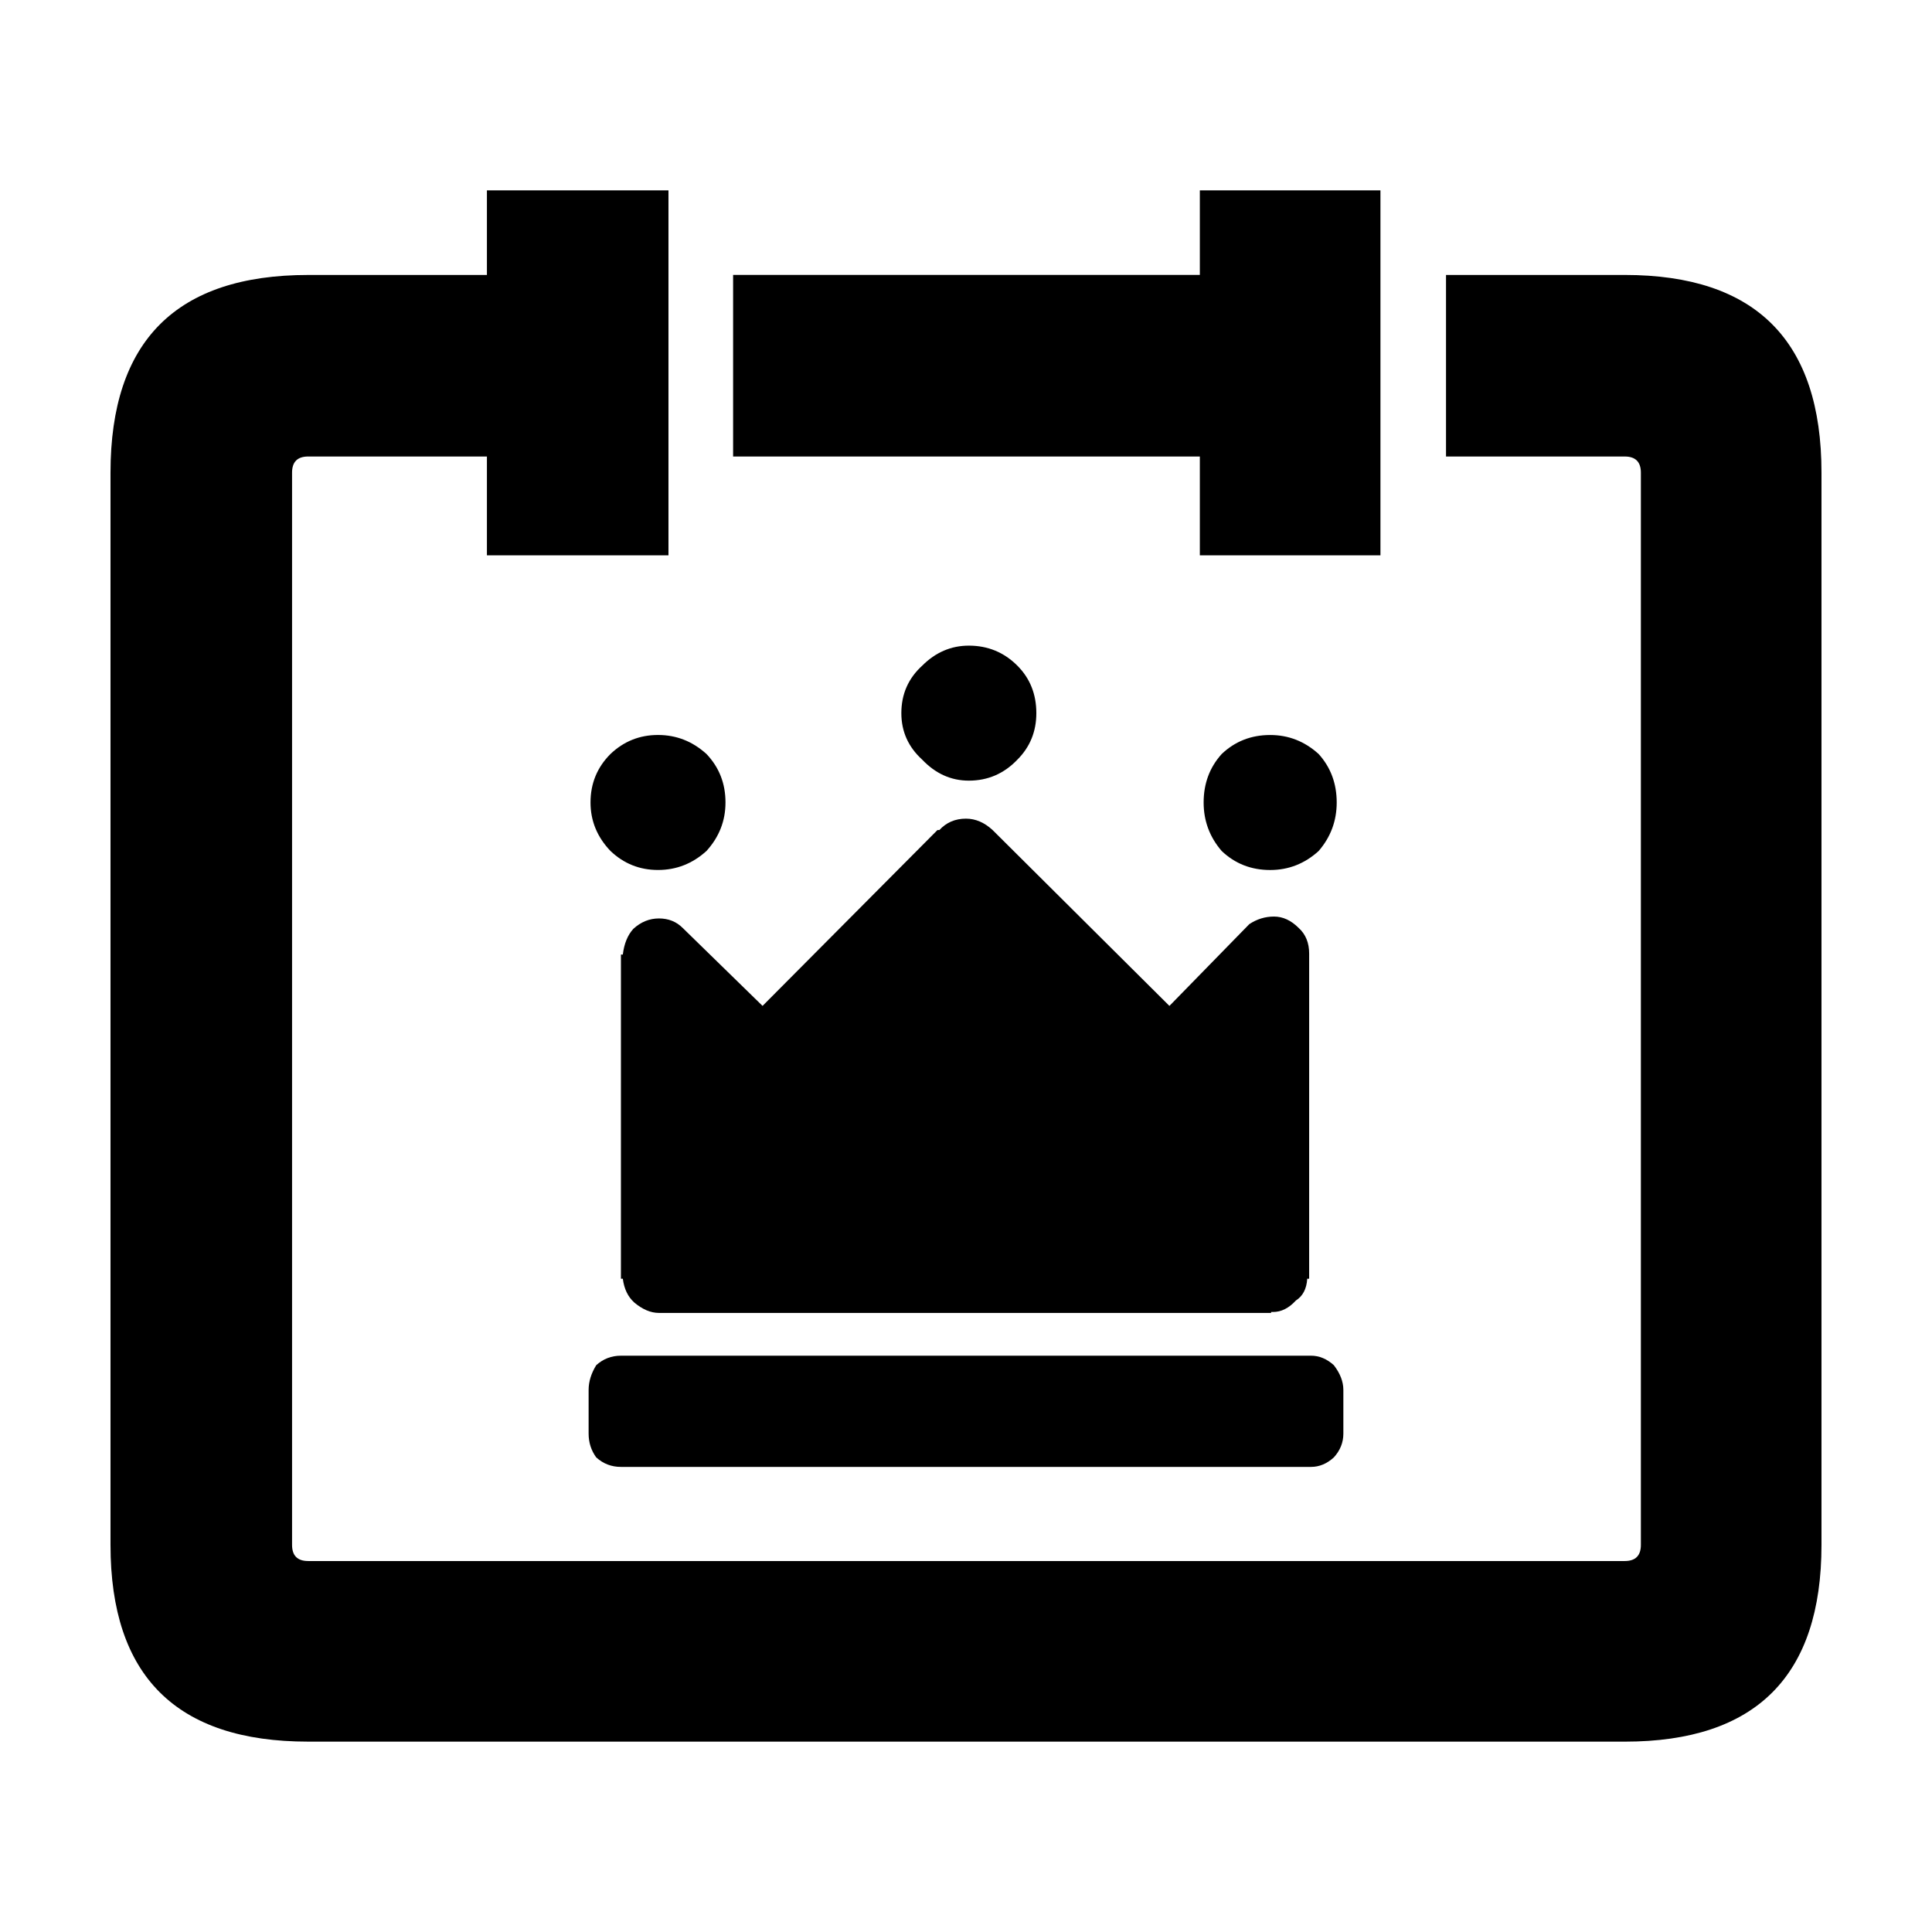 <?xml version="1.0" encoding="UTF-8"?>
<!-- Uploaded to: ICON Repo, www.iconrepo.com, Generator: ICON Repo Mixer Tools -->
<svg fill="#000000" width="800px" height="800px" version="1.1" viewBox="144 144 512 512" xmlns="http://www.w3.org/2000/svg">
 <path d="m461.97 216.86v-22.414h47.863v96.727h-47.863v-26.195h-123.69v-48.117zm116.88 52.402c0-2.852-1.426-4.281-4.281-4.281h-47.359v-48.117h47.359c34.762 0 52.145 17.469 52.145 52.395v284.15c0 34.758-17.383 52.145-52.145 52.145l-348.89-0.004c-34.93 0.008-52.395-17.375-52.395-52.137v-284.15c0-34.934 17.469-52.395 52.395-52.395h47.359v-22.422h48.113v96.727h-48.113v-26.195h-47.359c-2.856 0-4.281 1.426-4.281 4.281v284.15c0 2.852 1.426 4.281 4.281 4.281h348.89c2.852 0 4.281-1.426 4.281-4.281zm-160.21 63.73c0 4.871-1.676 8.984-5.039 12.34-3.527 3.691-7.809 5.547-12.848 5.547-4.707 0-8.816-1.848-12.344-5.547-3.691-3.356-5.543-7.465-5.543-12.34 0-5.039 1.848-9.238 5.543-12.594 3.527-3.527 7.644-5.297 12.344-5.297 5.039 0 9.32 1.77 12.848 5.297 3.359 3.356 5.039 7.555 5.039 12.594zm-18.641 27.961c2.519 0 4.871 1.008 7.055 3.023l46.855 46.602 21.16-21.664c2.016-1.344 4.195-2.016 6.551-2.016 2.352 0 4.535 1.008 6.551 3.027 1.848 1.676 2.769 3.945 2.769 6.801l-0.004 86.148h-0.504c-0.168 2.684-1.176 4.613-3.023 5.789-1.848 2.016-3.863 3.027-6.047 3.027h-0.504v0.25h-162.23c-2.18 0-4.367-0.926-6.551-2.769-1.676-1.516-2.684-3.613-3.023-6.297h-0.504l0.004-85.906h0.504c0.336-2.852 1.258-5.125 2.769-6.801 2.016-1.844 4.281-2.769 6.801-2.769 2.519 0 4.621 0.84 6.297 2.519l21.16 20.656 46.352-46.602h0.504c1.848-2.012 4.203-3.019 7.055-3.019zm93.457-17.129c3.188 3.527 4.785 7.809 4.785 12.848 0 4.871-1.594 9.152-4.785 12.852-3.691 3.356-7.977 5.039-12.848 5.039-5.039 0-9.32-1.684-12.848-5.039-3.188-3.691-4.785-7.981-4.785-12.852 0-5.039 1.598-9.32 4.785-12.848 3.527-3.356 7.809-5.039 12.848-5.039 4.871 0 9.152 1.684 12.848 5.039zm6.547 168.52v11.586c0 2.352-0.84 4.453-2.519 6.297-1.848 1.684-3.863 2.519-6.047 2.519h-182.88c-2.519 0-4.699-0.836-6.551-2.519-1.344-1.844-2.016-3.945-2.016-6.297v-11.586c0-2.188 0.672-4.363 2.016-6.551 1.848-1.676 4.031-2.519 6.551-2.519h182.88c2.18 0 4.195 0.84 6.047 2.519 1.684 2.188 2.519 4.363 2.519 6.551zm-163.74-155.68c0 4.871-1.676 9.152-5.039 12.852-3.691 3.356-7.977 5.039-12.848 5.039s-9.07-1.684-12.594-5.039c-3.527-3.691-5.289-7.981-5.289-12.852 0-5.039 1.762-9.32 5.289-12.848 3.527-3.356 7.723-5.039 12.594-5.039s9.148 1.684 12.848 5.039c3.363 3.535 5.039 7.812 5.039 12.848z" fill-rule="evenodd"/>
</svg>